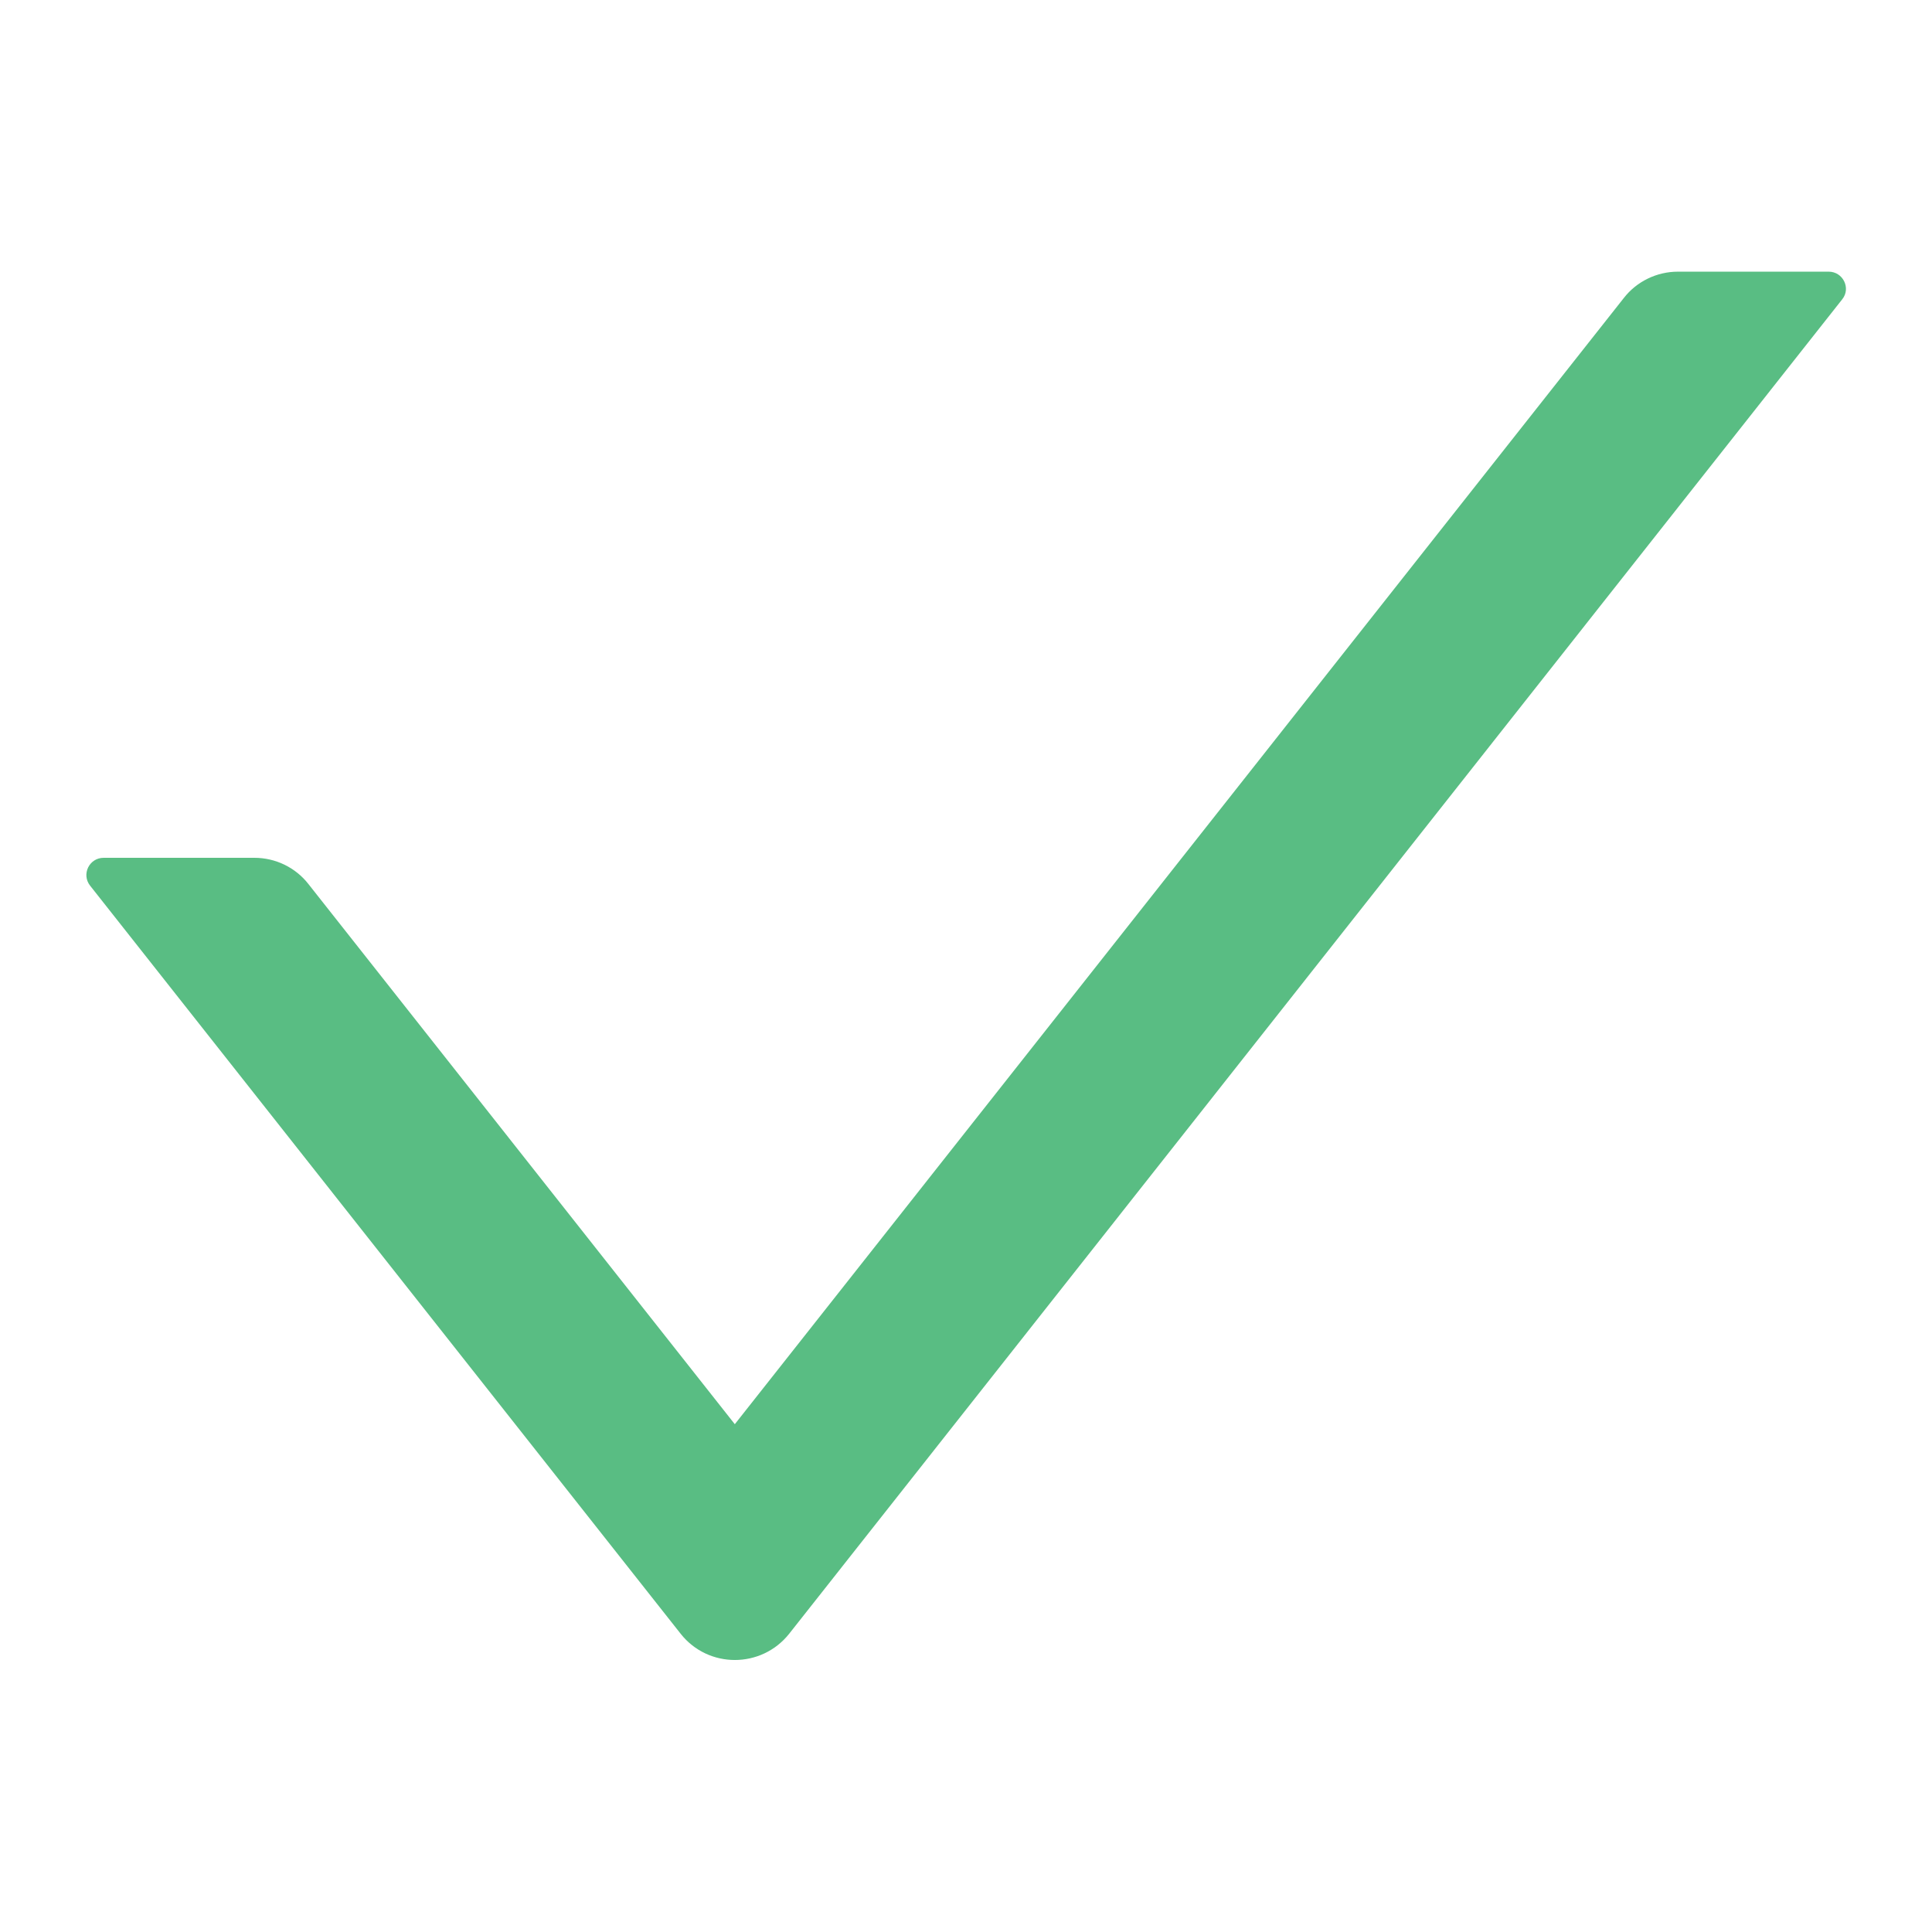 <?xml version="1.0" encoding="UTF-8"?> <svg xmlns="http://www.w3.org/2000/svg" width="18" height="18" viewBox="0 0 18 18" fill="none"><path d="M17.037 2.531H15.633C15.436 2.531 15.249 2.622 15.129 2.776L6.846 13.269L2.874 8.237C2.814 8.16 2.738 8.099 2.65 8.056C2.563 8.014 2.467 7.992 2.37 7.992H0.966C0.831 7.992 0.757 8.146 0.839 8.251L6.342 15.222C6.599 15.547 7.093 15.547 7.352 15.222L17.164 2.788C17.246 2.686 17.172 2.531 17.037 2.531V2.531Z" fill="#59BD83"></path></svg> 